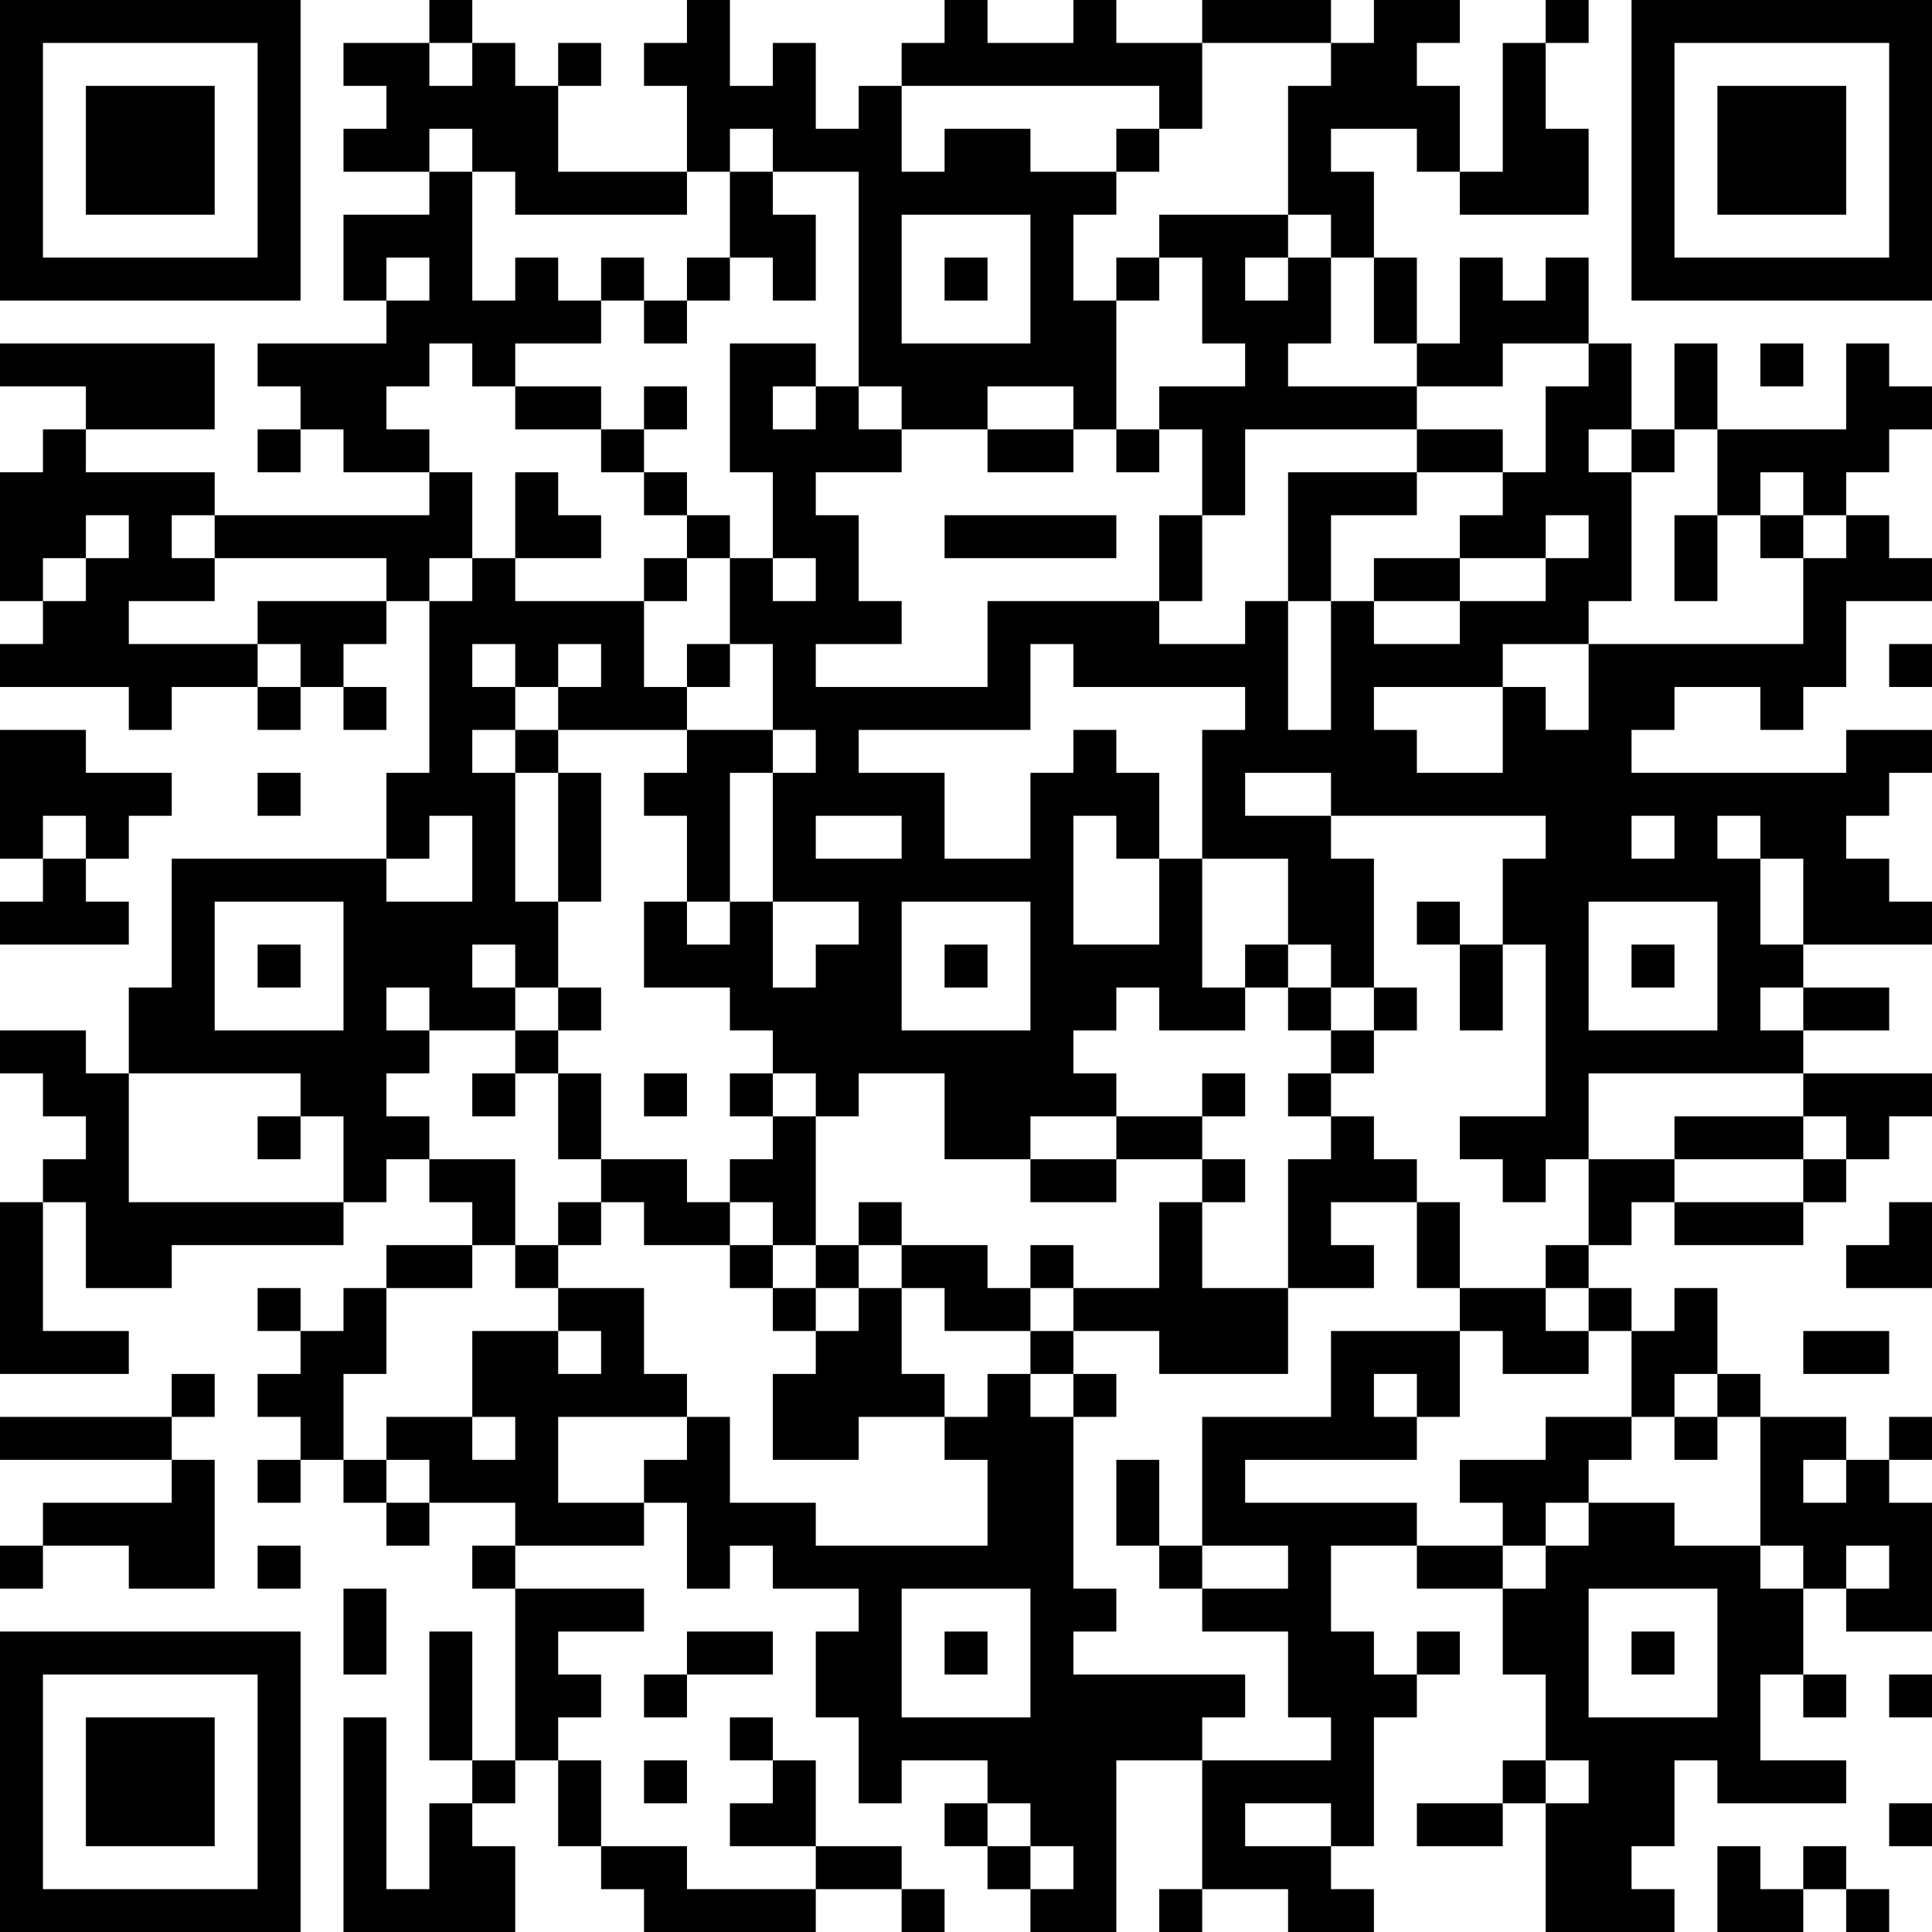 <?xml version="1.0" encoding="UTF-8"?>
<svg xmlns="http://www.w3.org/2000/svg" version="1.1" width="300" height="300" viewBox="0 0 300 300"><rect x="0" y="0" width="300" height="300" fill="#ffffff"/><g transform="scale(6.667)"><g transform="translate(0,0)"><path fill-rule="evenodd" d="M10 0L10 1L8 1L8 2L9 2L9 3L8 3L8 4L10 4L10 5L8 5L8 7L9 7L9 8L6 8L6 9L7 9L7 10L6 10L6 11L7 11L7 10L8 10L8 11L10 11L10 12L5 12L5 11L2 11L2 10L5 10L5 8L0 8L0 9L2 9L2 10L1 10L1 11L0 11L0 14L1 14L1 15L0 15L0 16L3 16L3 17L4 17L4 16L6 16L6 17L7 17L7 16L8 16L8 17L9 17L9 16L8 16L8 15L9 15L9 14L10 14L10 18L9 18L9 20L4 20L4 23L3 23L3 25L2 25L2 24L0 24L0 25L1 25L1 26L2 26L2 27L1 27L1 28L0 28L0 32L3 32L3 31L1 31L1 28L2 28L2 30L4 30L4 29L8 29L8 28L9 28L9 27L10 27L10 28L11 28L11 29L9 29L9 30L8 30L8 31L7 31L7 30L6 30L6 31L7 31L7 32L6 32L6 33L7 33L7 34L6 34L6 35L7 35L7 34L8 34L8 35L9 35L9 36L10 36L10 35L12 35L12 36L11 36L11 37L12 37L12 41L11 41L11 38L10 38L10 41L11 41L11 42L10 42L10 44L9 44L9 40L8 40L8 45L12 45L12 43L11 43L11 42L12 42L12 41L13 41L13 43L14 43L14 44L15 44L15 45L19 45L19 44L21 44L21 45L22 45L22 44L21 44L21 43L19 43L19 41L18 41L18 40L17 40L17 41L18 41L18 42L17 42L17 43L19 43L19 44L16 44L16 43L14 43L14 41L13 41L13 40L14 40L14 39L13 39L13 38L15 38L15 37L12 37L12 36L15 36L15 35L16 35L16 37L17 37L17 36L18 36L18 37L20 37L20 38L19 38L19 40L20 40L20 42L21 42L21 41L23 41L23 42L22 42L22 43L23 43L23 44L24 44L24 45L26 45L26 41L28 41L28 44L27 44L27 45L28 45L28 44L30 44L30 45L32 45L32 44L31 44L31 43L32 43L32 40L33 40L33 39L34 39L34 38L33 38L33 39L32 39L32 38L31 38L31 36L33 36L33 37L35 37L35 39L36 39L36 41L35 41L35 42L33 42L33 43L35 43L35 42L36 42L36 45L39 45L39 44L38 44L38 43L39 43L39 41L40 41L40 42L43 42L43 41L41 41L41 39L42 39L42 40L43 40L43 39L42 39L42 37L43 37L43 38L45 38L45 35L44 35L44 34L45 34L45 33L44 33L44 34L43 34L43 33L41 33L41 32L40 32L40 30L39 30L39 31L38 31L38 30L37 30L37 29L38 29L38 28L39 28L39 29L42 29L42 28L43 28L43 27L44 27L44 26L45 26L45 25L42 25L42 24L44 24L44 23L42 23L42 22L45 22L45 21L44 21L44 20L43 20L43 19L44 19L44 18L45 18L45 17L43 17L43 18L38 18L38 17L39 17L39 16L41 16L41 17L42 17L42 16L43 16L43 14L45 14L45 13L44 13L44 12L43 12L43 11L44 11L44 10L45 10L45 9L44 9L44 8L43 8L43 10L40 10L40 8L39 8L39 10L38 10L38 8L37 8L37 6L36 6L36 7L35 7L35 6L34 6L34 8L33 8L33 6L32 6L32 4L31 4L31 3L33 3L33 4L34 4L34 5L37 5L37 3L36 3L36 1L37 1L37 0L36 0L36 1L35 1L35 4L34 4L34 2L33 2L33 1L34 1L34 0L32 0L32 1L31 1L31 0L28 0L28 1L26 1L26 0L25 0L25 1L23 1L23 0L22 0L22 1L21 1L21 2L20 2L20 3L19 3L19 1L18 1L18 2L17 2L17 0L16 0L16 1L15 1L15 2L16 2L16 4L13 4L13 2L14 2L14 1L13 1L13 2L12 2L12 1L11 1L11 0ZM10 1L10 2L11 2L11 1ZM28 1L28 3L27 3L27 2L21 2L21 4L22 4L22 3L24 3L24 4L26 4L26 5L25 5L25 7L26 7L26 10L25 10L25 9L23 9L23 10L21 10L21 9L20 9L20 4L18 4L18 3L17 3L17 4L16 4L16 5L12 5L12 4L11 4L11 3L10 3L10 4L11 4L11 7L12 7L12 6L13 6L13 7L14 7L14 8L12 8L12 9L11 9L11 8L10 8L10 9L9 9L9 10L10 10L10 11L11 11L11 13L10 13L10 14L11 14L11 13L12 13L12 14L15 14L15 16L16 16L16 17L13 17L13 16L14 16L14 15L13 15L13 16L12 16L12 15L11 15L11 16L12 16L12 17L11 17L11 18L12 18L12 21L13 21L13 23L12 23L12 22L11 22L11 23L12 23L12 24L10 24L10 23L9 23L9 24L10 24L10 25L9 25L9 26L10 26L10 27L12 27L12 29L11 29L11 30L9 30L9 32L8 32L8 34L9 34L9 35L10 35L10 34L9 34L9 33L11 33L11 34L12 34L12 33L11 33L11 31L13 31L13 32L14 32L14 31L13 31L13 30L15 30L15 32L16 32L16 33L13 33L13 35L15 35L15 34L16 34L16 33L17 33L17 35L19 35L19 36L23 36L23 34L22 34L22 33L23 33L23 32L24 32L24 33L25 33L25 37L26 37L26 38L25 38L25 39L29 39L29 40L28 40L28 41L31 41L31 40L30 40L30 38L28 38L28 37L30 37L30 36L28 36L28 33L31 33L31 31L34 31L34 33L33 33L33 32L32 32L32 33L33 33L33 34L29 34L29 35L33 35L33 36L35 36L35 37L36 37L36 36L37 36L37 35L39 35L39 36L41 36L41 37L42 37L42 36L41 36L41 33L40 33L40 32L39 32L39 33L38 33L38 31L37 31L37 30L36 30L36 29L37 29L37 27L39 27L39 28L42 28L42 27L43 27L43 26L42 26L42 25L37 25L37 27L36 27L36 28L35 28L35 27L34 27L34 26L36 26L36 22L35 22L35 20L36 20L36 19L31 19L31 18L29 18L29 19L31 19L31 20L32 20L32 23L31 23L31 22L30 22L30 20L28 20L28 17L29 17L29 16L25 16L25 15L24 15L24 17L20 17L20 18L22 18L22 20L24 20L24 18L25 18L25 17L26 17L26 18L27 18L27 20L26 20L26 19L25 19L25 22L27 22L27 20L28 20L28 23L29 23L29 24L27 24L27 23L26 23L26 24L25 24L25 25L26 25L26 26L24 26L24 27L22 27L22 25L20 25L20 26L19 26L19 25L18 25L18 24L17 24L17 23L15 23L15 21L16 21L16 22L17 22L17 21L18 21L18 23L19 23L19 22L20 22L20 21L18 21L18 18L19 18L19 17L18 17L18 15L17 15L17 13L18 13L18 14L19 14L19 13L18 13L18 11L17 11L17 8L19 8L19 9L18 9L18 10L19 10L19 9L20 9L20 10L21 10L21 11L19 11L19 12L20 12L20 14L21 14L21 15L19 15L19 16L23 16L23 14L27 14L27 15L29 15L29 14L30 14L30 17L31 17L31 14L32 14L32 15L34 15L34 14L36 14L36 13L37 13L37 12L36 12L36 13L34 13L34 12L35 12L35 11L36 11L36 9L37 9L37 8L35 8L35 9L33 9L33 8L32 8L32 6L31 6L31 5L30 5L30 2L31 2L31 1ZM26 3L26 4L27 4L27 3ZM17 4L17 6L16 6L16 7L15 7L15 6L14 6L14 7L15 7L15 8L16 8L16 7L17 7L17 6L18 6L18 7L19 7L19 5L18 5L18 4ZM21 5L21 8L24 8L24 5ZM27 5L27 6L26 6L26 7L27 7L27 6L28 6L28 8L29 8L29 9L27 9L27 10L26 10L26 11L27 11L27 10L28 10L28 12L27 12L27 14L28 14L28 12L29 12L29 10L33 10L33 11L30 11L30 14L31 14L31 12L33 12L33 11L35 11L35 10L33 10L33 9L30 9L30 8L31 8L31 6L30 6L30 5ZM9 6L9 7L10 7L10 6ZM22 6L22 7L23 7L23 6ZM29 6L29 7L30 7L30 6ZM41 8L41 9L42 9L42 8ZM12 9L12 10L14 10L14 11L15 11L15 12L16 12L16 13L15 13L15 14L16 14L16 13L17 13L17 12L16 12L16 11L15 11L15 10L16 10L16 9L15 9L15 10L14 10L14 9ZM23 10L23 11L25 11L25 10ZM37 10L37 11L38 11L38 14L37 14L37 15L35 15L35 16L32 16L32 17L33 17L33 18L35 18L35 16L36 16L36 17L37 17L37 15L42 15L42 13L43 13L43 12L42 12L42 11L41 11L41 12L40 12L40 10L39 10L39 11L38 11L38 10ZM12 11L12 13L14 13L14 12L13 12L13 11ZM2 12L2 13L1 13L1 14L2 14L2 13L3 13L3 12ZM4 12L4 13L5 13L5 14L3 14L3 15L6 15L6 16L7 16L7 15L6 15L6 14L9 14L9 13L5 13L5 12ZM22 12L22 13L26 13L26 12ZM39 12L39 14L40 14L40 12ZM41 12L41 13L42 13L42 12ZM32 13L32 14L34 14L34 13ZM16 15L16 16L17 16L17 15ZM44 15L44 16L45 16L45 15ZM0 17L0 20L1 20L1 21L0 21L0 22L3 22L3 21L2 21L2 20L3 20L3 19L4 19L4 18L2 18L2 17ZM12 17L12 18L13 18L13 21L14 21L14 18L13 18L13 17ZM16 17L16 18L15 18L15 19L16 19L16 21L17 21L17 18L18 18L18 17ZM6 18L6 19L7 19L7 18ZM1 19L1 20L2 20L2 19ZM10 19L10 20L9 20L9 21L11 21L11 19ZM19 19L19 20L21 20L21 19ZM38 19L38 20L39 20L39 19ZM40 19L40 20L41 20L41 22L42 22L42 20L41 20L41 19ZM5 21L5 24L8 24L8 21ZM21 21L21 24L24 24L24 21ZM33 21L33 22L34 22L34 24L35 24L35 22L34 22L34 21ZM37 21L37 24L40 24L40 21ZM6 22L6 23L7 23L7 22ZM22 22L22 23L23 23L23 22ZM29 22L29 23L30 23L30 24L31 24L31 25L30 25L30 26L31 26L31 27L30 27L30 30L28 30L28 28L29 28L29 27L28 27L28 26L29 26L29 25L28 25L28 26L26 26L26 27L24 27L24 28L26 28L26 27L28 27L28 28L27 28L27 30L25 30L25 29L24 29L24 30L23 30L23 29L21 29L21 28L20 28L20 29L19 29L19 26L18 26L18 25L17 25L17 26L18 26L18 27L17 27L17 28L16 28L16 27L14 27L14 25L13 25L13 24L14 24L14 23L13 23L13 24L12 24L12 25L11 25L11 26L12 26L12 25L13 25L13 27L14 27L14 28L13 28L13 29L12 29L12 30L13 30L13 29L14 29L14 28L15 28L15 29L17 29L17 30L18 30L18 31L19 31L19 32L18 32L18 34L20 34L20 33L22 33L22 32L21 32L21 30L22 30L22 31L24 31L24 32L25 32L25 33L26 33L26 32L25 32L25 31L27 31L27 32L30 32L30 30L32 30L32 29L31 29L31 28L33 28L33 30L34 30L34 31L35 31L35 32L37 32L37 31L36 31L36 30L34 30L34 28L33 28L33 27L32 27L32 26L31 26L31 25L32 25L32 24L33 24L33 23L32 23L32 24L31 24L31 23L30 23L30 22ZM38 22L38 23L39 23L39 22ZM41 23L41 24L42 24L42 23ZM3 25L3 28L8 28L8 26L7 26L7 25ZM15 25L15 26L16 26L16 25ZM6 26L6 27L7 27L7 26ZM39 26L39 27L42 27L42 26ZM17 28L17 29L18 29L18 30L19 30L19 31L20 31L20 30L21 30L21 29L20 29L20 30L19 30L19 29L18 29L18 28ZM44 28L44 29L43 29L43 30L45 30L45 28ZM24 30L24 31L25 31L25 30ZM42 31L42 32L44 32L44 31ZM4 32L4 33L0 33L0 34L4 34L4 35L1 35L1 36L0 36L0 37L1 37L1 36L3 36L3 37L5 37L5 34L4 34L4 33L5 33L5 32ZM36 33L36 34L34 34L34 35L35 35L35 36L36 36L36 35L37 35L37 34L38 34L38 33ZM39 33L39 34L40 34L40 33ZM26 34L26 36L27 36L27 37L28 37L28 36L27 36L27 34ZM42 34L42 35L43 35L43 34ZM6 36L6 37L7 37L7 36ZM43 36L43 37L44 37L44 36ZM8 37L8 39L9 39L9 37ZM21 37L21 40L24 40L24 37ZM37 37L37 40L40 40L40 37ZM16 38L16 39L15 39L15 40L16 40L16 39L18 39L18 38ZM22 38L22 39L23 39L23 38ZM38 38L38 39L39 39L39 38ZM44 39L44 40L45 40L45 39ZM15 41L15 42L16 42L16 41ZM36 41L36 42L37 42L37 41ZM23 42L23 43L24 43L24 44L25 44L25 43L24 43L24 42ZM29 42L29 43L31 43L31 42ZM44 42L44 43L45 43L45 42ZM40 43L40 45L42 45L42 44L43 44L43 45L44 45L44 44L43 44L43 43L42 43L42 44L41 44L41 43ZM0 0L0 7L7 7L7 0ZM1 1L1 6L6 6L6 1ZM2 2L2 5L5 5L5 2ZM38 0L38 7L45 7L45 0ZM39 1L39 6L44 6L44 1ZM40 2L40 5L43 5L43 2ZM0 38L0 45L7 45L7 38ZM1 39L1 44L6 44L6 39ZM2 40L2 43L5 43L5 40Z" fill="#000000"/></g></g></svg>
